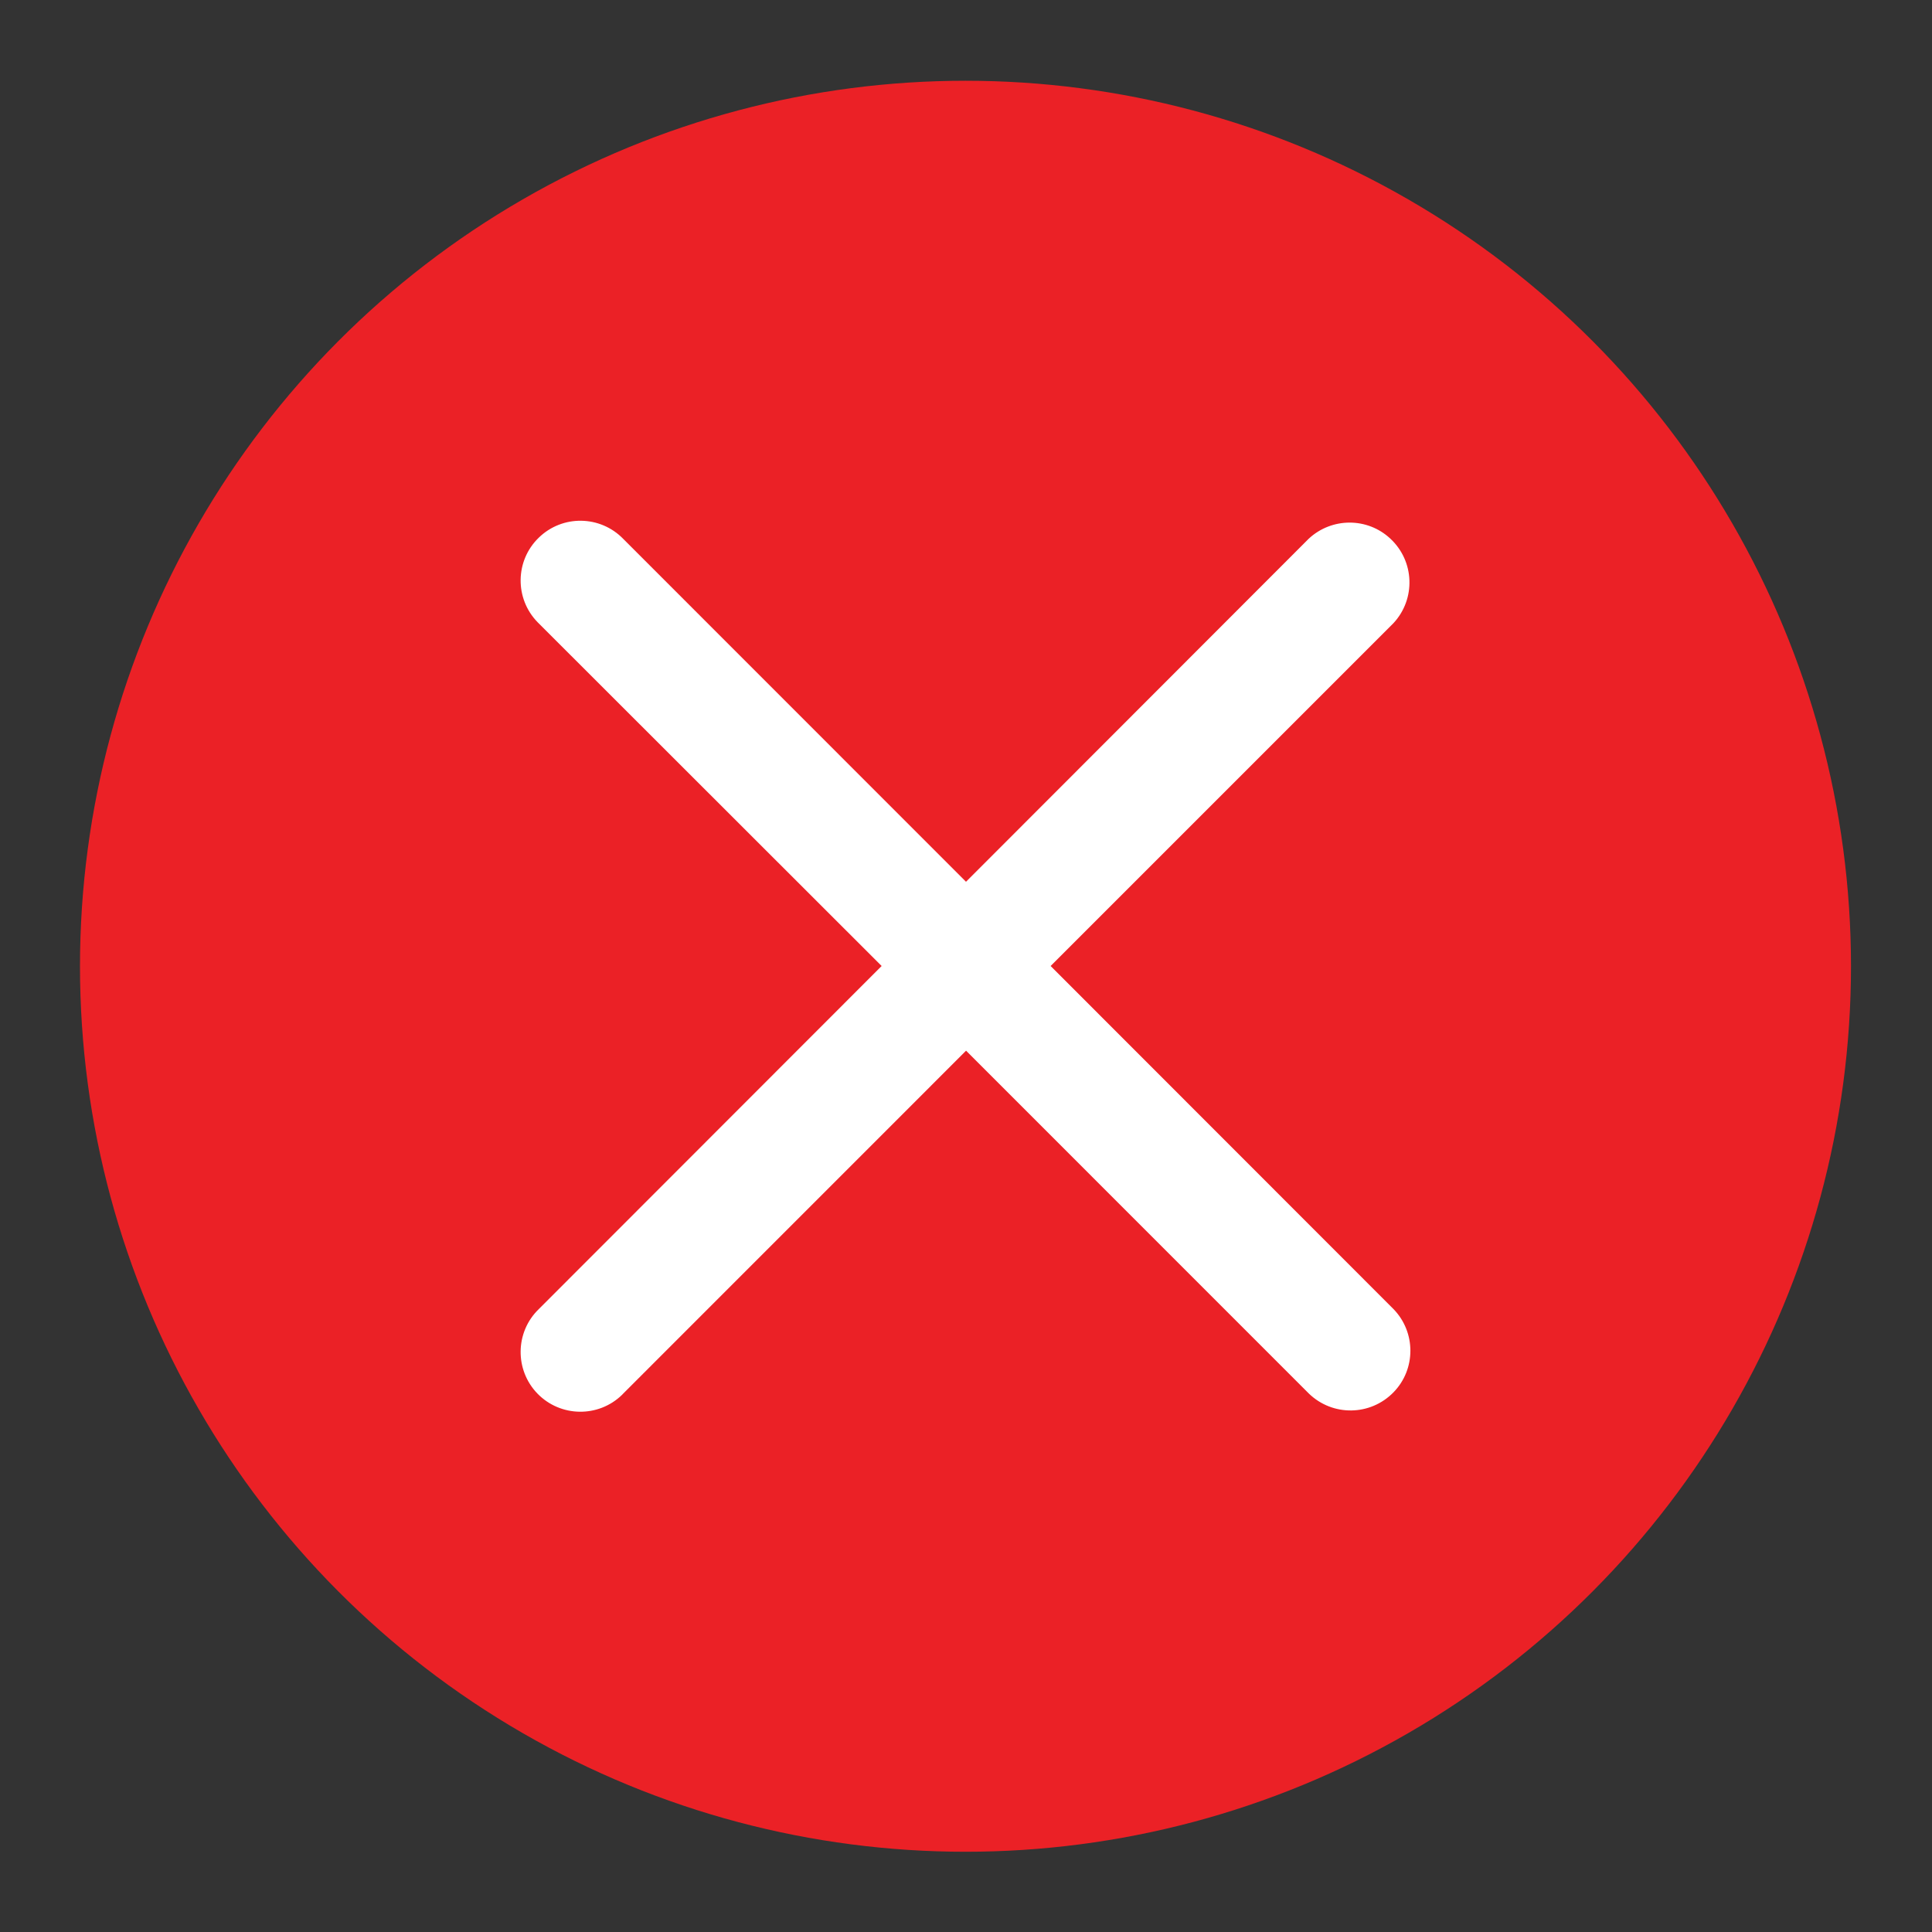 <?xml version="1.0" encoding="utf-8"?>
<!-- Generator: Adobe Illustrator 16.0.4, SVG Export Plug-In . SVG Version: 6.00 Build 0)  -->
<!DOCTYPE svg PUBLIC "-//W3C//DTD SVG 1.1//EN" "http://www.w3.org/Graphics/SVG/1.1/DTD/svg11.dtd">
<svg version="1.1" id="Layer_1" xmlns="http://www.w3.org/2000/svg" xmlns:xlink="http://www.w3.org/1999/xlink" x="0px" y="0px"
	 width="30px" height="30px" viewBox="0 0 30 30" enable-background="new 0 0 30 30" xml:space="preserve">
<rect x="0" y="0" width="30" height="30" fill="#333333" stroke="none"/>
<circle fill="#EB2126" cx="14.992" cy="15.004" r="13.75"/>
<title>icons_dark_</title>
<g>
	<path fill="#FFFFFF" d="M16.314,15l5.324-5.324c0.348-0.375,0.328-0.962-0.049-1.312c-0.355-0.332-0.908-0.332-1.266,0
		l-5.323,5.328L9.677,8.367C9.32,8,8.732,7.991,8.365,8.35C7.998,8.706,7.99,9.294,8.347,9.661C8.353,9.668,8.359,9.674,8.366,9.68
		L13.69,15l-5.324,5.328c-0.368,0.356-0.376,0.945-0.02,1.312c0.357,0.367,0.945,0.376,1.312,0.02
		c0.007-0.007,0.013-0.013,0.019-0.02l5.324-5.325l5.323,5.324c0.369,0.357,0.955,0.349,1.314-0.019c0.35-0.358,0.35-0.933,0-1.293
		L16.314,15z"/>
</g>
</svg>
